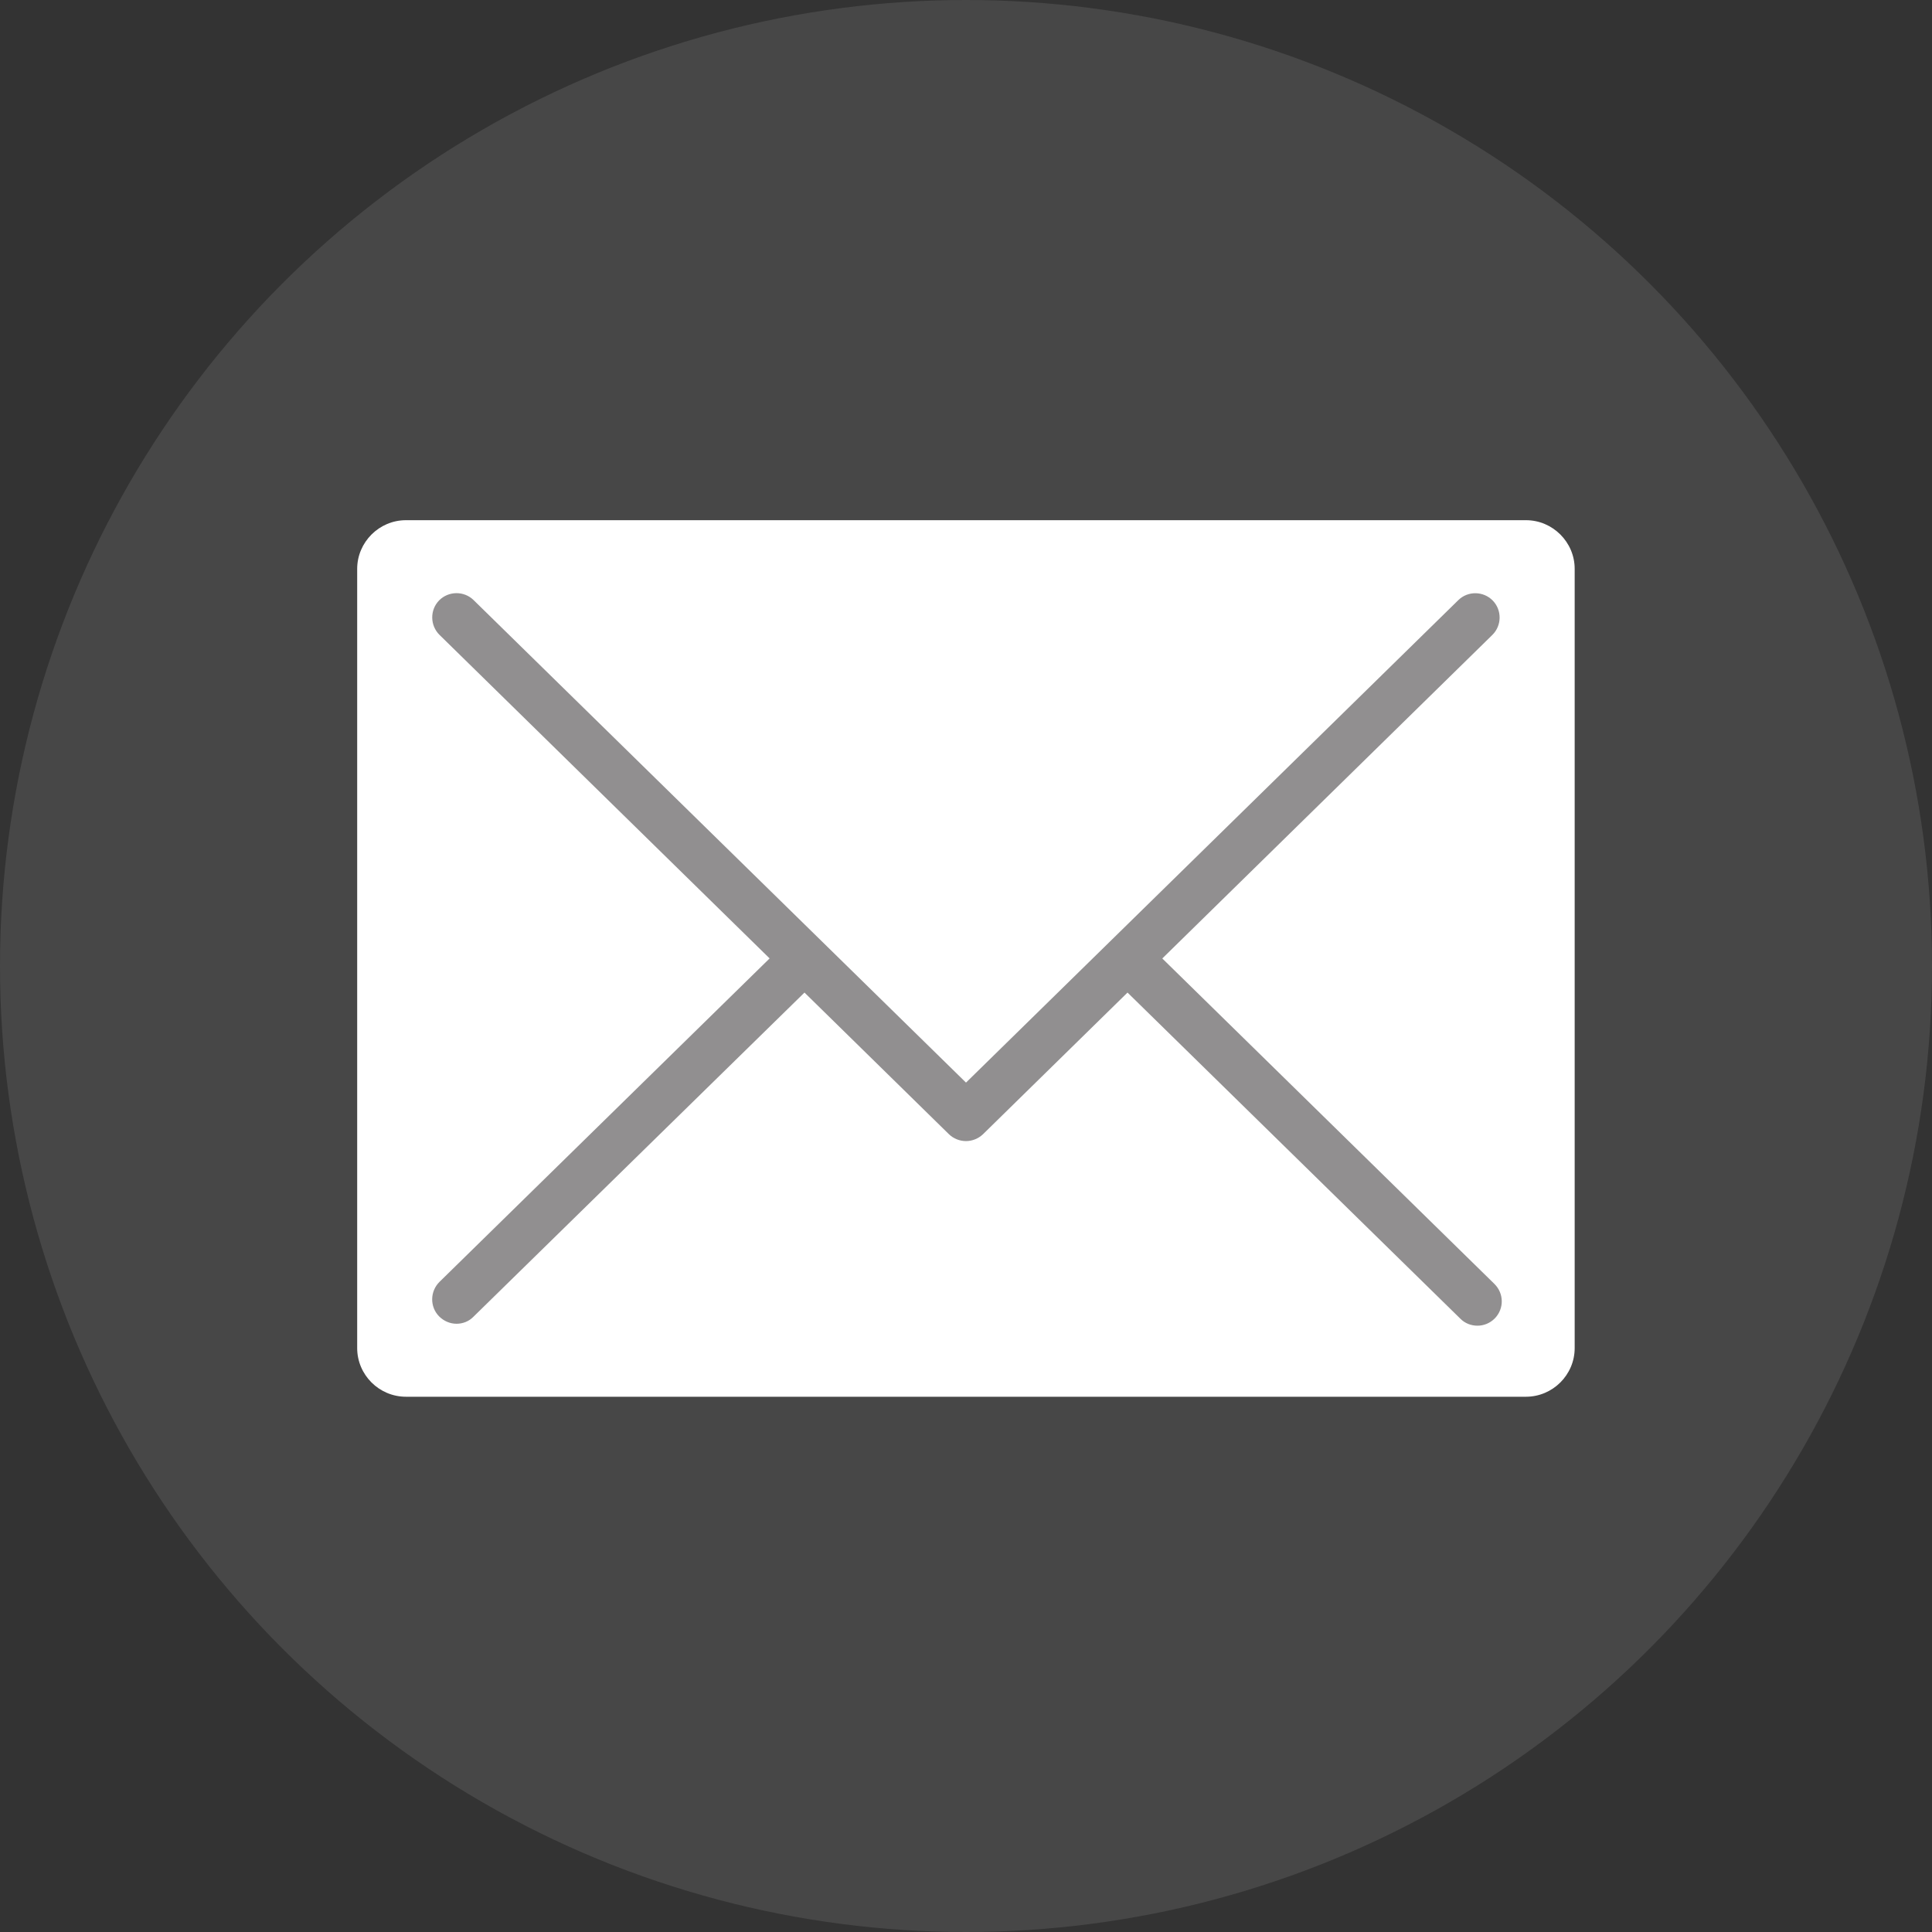 <?xml version="1.0" encoding="utf-8"?>
<!-- Generator: Adobe Illustrator 15.1.0, SVG Export Plug-In . SVG Version: 6.00 Build 0)  -->
<!DOCTYPE svg PUBLIC "-//W3C//DTD SVG 1.1//EN" "http://www.w3.org/Graphics/SVG/1.1/DTD/svg11.dtd">
<svg version="1.1" id="Layer_1" xmlns="http://www.w3.org/2000/svg" xmlns:xlink="http://www.w3.org/1999/xlink" x="0px" y="0px"
	 width="40px" height="40px" viewBox="0 0 40 40" enable-background="new 0 0 40 40" xml:space="preserve">
<rect x="0" y="0" width="40" height="40" fill="#333333" stroke="none"/>
<g>
	<circle opacity="0.1" fill="#FFFFFF" cx="20" cy="20" r="20"/>
	<path fill="#FFFFFF" d="M31.594,10.77H8.405c-0.556,0-1.01,0.455-1.01,1.009V27.91c0,0.555,0.454,1.008,1.01,1.008h23.188
		c0.554,0,1.009-0.453,1.009-1.008V11.779C32.603,11.225,32.147,10.77,31.594,10.77z"/>
	<path fill="#918F90" d="M30.947,27.297c-0.1,0.1-0.229,0.15-0.357,0.15c-0.13,0-0.258-0.047-0.355-0.145l-6.891-6.752l-2.991,2.932
		c-0.099,0.094-0.227,0.143-0.353,0.143c-0.128,0-0.257-0.049-0.354-0.143l-2.99-2.932l-6.853,6.711
		c-0.095,0.098-0.223,0.146-0.351,0.146c-0.131,0-0.261-0.053-0.362-0.154c-0.194-0.199-0.188-0.518,0.009-0.713l6.835-6.697
		L9.1,13.145c-0.197-0.194-0.203-0.514-0.009-0.714c0.197-0.199,0.517-0.199,0.713-0.008L20,22.414l10.192-9.988
		c0.196-0.194,0.517-0.192,0.713,0.007c0.194,0.199,0.19,0.519-0.009,0.714l-6.832,6.697l6.876,6.738
		C31.14,26.779,31.144,27.096,30.947,27.297z"/>
</g>
</svg>
